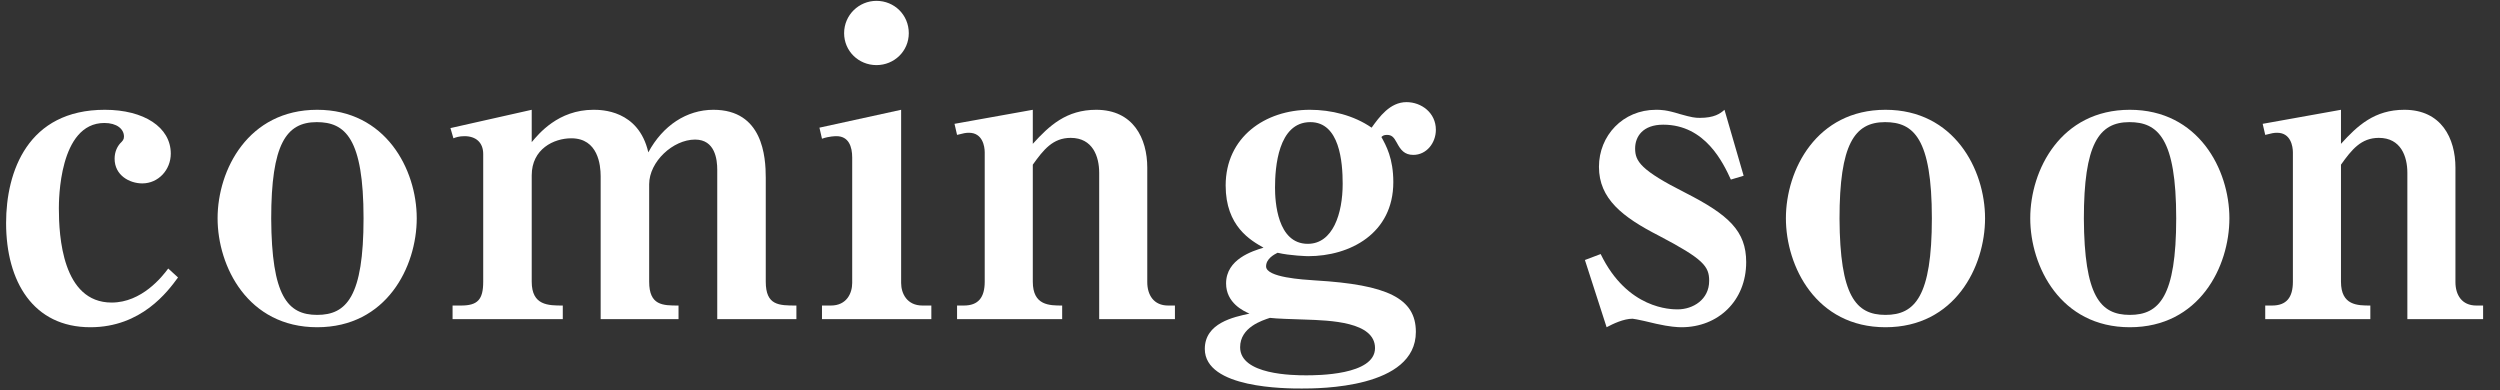<svg width="141" height="22" viewBox="0 0 141 22" fill="none" xmlns="http://www.w3.org/2000/svg">
<rect x="0" y="0" width="141" height="22" fill="#333333" stroke="none"/>
<path d="M9.488 15.144L10.04 15.648C9.464 16.44 7.976 18.456 5.096 18.456C1.88 18.456 0.344 15.888 0.344 12.576C0.344 9.672 1.568 6.192 5.912 6.192C8.12 6.192 9.632 7.176 9.632 8.664C9.632 9.576 8.936 10.344 8.024 10.344C7.304 10.344 6.464 9.888 6.464 8.952C6.464 8.568 6.608 8.28 6.776 8.088C6.92 7.944 6.992 7.872 6.992 7.704C6.992 7.272 6.584 6.936 5.888 6.936C3.32 6.936 3.32 11.328 3.32 11.76C3.32 13.296 3.512 17.064 6.296 17.064C8 17.064 9.152 15.6 9.488 15.144Z" fill="white"/>
<path d="M17.888 18.456C13.976 18.456 12.272 15.024 12.272 12.312C12.272 9.576 14 6.192 17.888 6.192C21.752 6.192 23.504 9.552 23.504 12.312C23.504 15.048 21.8 18.456 17.888 18.456ZM17.888 17.76C19.544 17.76 20.504 16.728 20.504 12.312C20.504 7.8 19.472 6.888 17.864 6.888C16.136 6.888 15.296 8.136 15.296 12.336C15.32 16.68 16.208 17.76 17.888 17.76Z" fill="white"/>
<path d="M27.253 15.888V8.688C27.253 8.04 26.845 7.68 26.197 7.68C25.885 7.68 25.693 7.752 25.573 7.8L25.405 7.224L29.989 6.192V8.016C30.373 7.56 31.477 6.192 33.469 6.192C33.901 6.192 36.013 6.192 36.565 8.592C37.381 7.08 38.725 6.192 40.237 6.192C43.021 6.192 43.189 8.832 43.189 10.032V15.888C43.189 17.232 43.933 17.232 44.917 17.232V18H40.453V9.576C40.453 9 40.333 7.872 39.205 7.872C37.957 7.872 36.613 9.12 36.613 10.392V15.888C36.613 17.232 37.381 17.232 38.269 17.232V18H33.877V9.936C33.877 9.312 33.733 7.8 32.221 7.8C31.237 7.8 29.989 8.4 29.989 9.888V15.888C29.989 17.232 30.925 17.232 31.741 17.232V18H25.525V17.232H26.005C26.941 17.232 27.253 16.896 27.253 15.888Z" fill="white"/>
<path d="M50.824 6.192V15.96C50.824 16.56 51.16 17.232 52.024 17.232H52.528V18H46.36V17.232H46.864C47.752 17.232 48.064 16.536 48.064 15.96V8.88C48.064 8.28 47.872 7.68 47.176 7.68C47.128 7.68 46.768 7.68 46.36 7.824L46.216 7.2L50.824 6.192ZM49.432 0.048C50.44 0.048 51.256 0.84 51.256 1.872C51.256 2.88 50.44 3.672 49.432 3.672C48.424 3.672 47.608 2.88 47.608 1.872C47.608 0.84 48.448 0.048 49.432 0.048Z" fill="white"/>
<path d="M53.978 7.608L53.834 6.984L58.25 6.192V8.112C59.186 7.08 60.146 6.192 61.826 6.192C63.914 6.192 64.706 7.8 64.706 9.456V15.912C64.706 16.632 65.066 17.232 65.882 17.232H66.266V18H61.994V9.744C61.994 8.832 61.634 7.776 60.386 7.776C59.378 7.776 58.85 8.448 58.25 9.288V15.888C58.25 17.232 59.186 17.232 59.906 17.232V18H53.978V17.232H54.362C55.178 17.232 55.538 16.776 55.538 15.888V8.592C55.538 8.256 55.418 7.488 54.65 7.488C54.458 7.488 54.362 7.512 53.978 7.608Z" fill="white"/>
<path d="M77.911 7.728C78.175 8.208 78.583 8.928 78.583 10.272C78.583 13.176 76.135 14.448 73.783 14.448C73.735 14.448 72.775 14.424 72.055 14.256C71.863 14.352 71.407 14.592 71.407 15.024C71.407 15.648 73.471 15.768 74.191 15.816C78.247 16.056 79.855 16.824 79.855 18.72C79.855 21.912 74.383 21.912 73.423 21.912C72.535 21.912 67.951 21.912 67.951 19.68C67.951 18.216 69.583 17.88 70.471 17.688C70.135 17.544 69.151 17.088 69.151 15.984C69.151 14.616 70.639 14.16 71.263 13.968C70.543 13.56 69.127 12.768 69.127 10.464C69.127 7.728 71.359 6.192 73.879 6.192C75.079 6.192 76.351 6.504 77.359 7.2C77.791 6.6 78.391 5.76 79.327 5.76C80.167 5.76 80.983 6.36 80.983 7.32C80.983 8.064 80.455 8.736 79.711 8.736C79.207 8.736 78.991 8.448 78.775 8.04C78.607 7.728 78.487 7.608 78.223 7.608C78.055 7.608 77.983 7.656 77.911 7.728ZM71.623 17.928C71.191 18.072 69.943 18.456 69.943 19.584C69.943 21.144 72.943 21.168 73.663 21.168C74.263 21.168 77.551 21.168 77.551 19.632C77.551 18.144 75.007 18.072 73.615 18.024C72.895 18 72.007 17.976 71.623 17.928ZM75.727 10.368C75.727 9.144 75.559 6.888 73.903 6.888C72.079 6.888 71.911 9.456 71.911 10.584C71.911 11.352 72.031 13.752 73.759 13.752C75.175 13.752 75.727 12.048 75.727 10.368Z" fill="white"/>
<path d="M97.261 6.192L98.341 9.912L97.621 10.128C97.189 9.192 96.181 7.032 93.805 7.032C92.653 7.032 92.221 7.704 92.221 8.376C92.221 9.096 92.533 9.6 95.053 10.872C97.501 12.12 98.485 13.032 98.485 14.784C98.485 16.968 96.901 18.456 94.837 18.456C94.621 18.456 94.165 18.432 93.421 18.264C93.253 18.216 92.197 17.976 92.077 17.976C91.573 17.976 90.973 18.264 90.613 18.456L89.389 14.664L90.277 14.328C91.789 17.448 94.261 17.448 94.621 17.448C95.485 17.448 96.397 16.896 96.397 15.84C96.397 15.024 96.085 14.616 93.565 13.296C91.501 12.24 90.181 11.208 90.181 9.408C90.181 7.656 91.525 6.192 93.397 6.192C93.661 6.192 93.973 6.192 94.741 6.432C95.413 6.624 95.605 6.648 95.869 6.648C96.685 6.648 97.021 6.408 97.261 6.192Z" fill="white"/>
<path d="M106.341 18.456C102.429 18.456 100.725 15.024 100.725 12.312C100.725 9.576 102.453 6.192 106.341 6.192C110.205 6.192 111.957 9.552 111.957 12.312C111.957 15.048 110.253 18.456 106.341 18.456ZM106.341 17.76C107.997 17.76 108.957 16.728 108.957 12.312C108.957 7.8 107.925 6.888 106.317 6.888C104.589 6.888 103.749 8.136 103.749 12.336C103.773 16.68 104.661 17.76 106.341 17.76Z" fill="white"/>
<path d="M120.122 18.456C116.21 18.456 114.506 15.024 114.506 12.312C114.506 9.576 116.234 6.192 120.122 6.192C123.986 6.192 125.738 9.552 125.738 12.312C125.738 15.048 124.034 18.456 120.122 18.456ZM120.122 17.76C121.778 17.76 122.738 16.728 122.738 12.312C122.738 7.8 121.706 6.888 120.098 6.888C118.37 6.888 117.53 8.136 117.53 12.336C117.554 16.68 118.442 17.76 120.122 17.76Z" fill="white"/>
<path d="M127.759 7.608L127.615 6.984L132.031 6.192V8.112C132.967 7.08 133.927 6.192 135.607 6.192C137.695 6.192 138.487 7.8 138.487 9.456V15.912C138.487 16.632 138.847 17.232 139.663 17.232H140.047V18H135.775V9.744C135.775 8.832 135.415 7.776 134.167 7.776C133.159 7.776 132.631 8.448 132.031 9.288V15.888C132.031 17.232 132.967 17.232 133.687 17.232V18H127.759V17.232H128.143C128.959 17.232 129.319 16.776 129.319 15.888V8.592C129.319 8.256 129.199 7.488 128.431 7.488C128.239 7.488 128.143 7.512 127.759 7.608Z" fill="white"/>
</svg>
